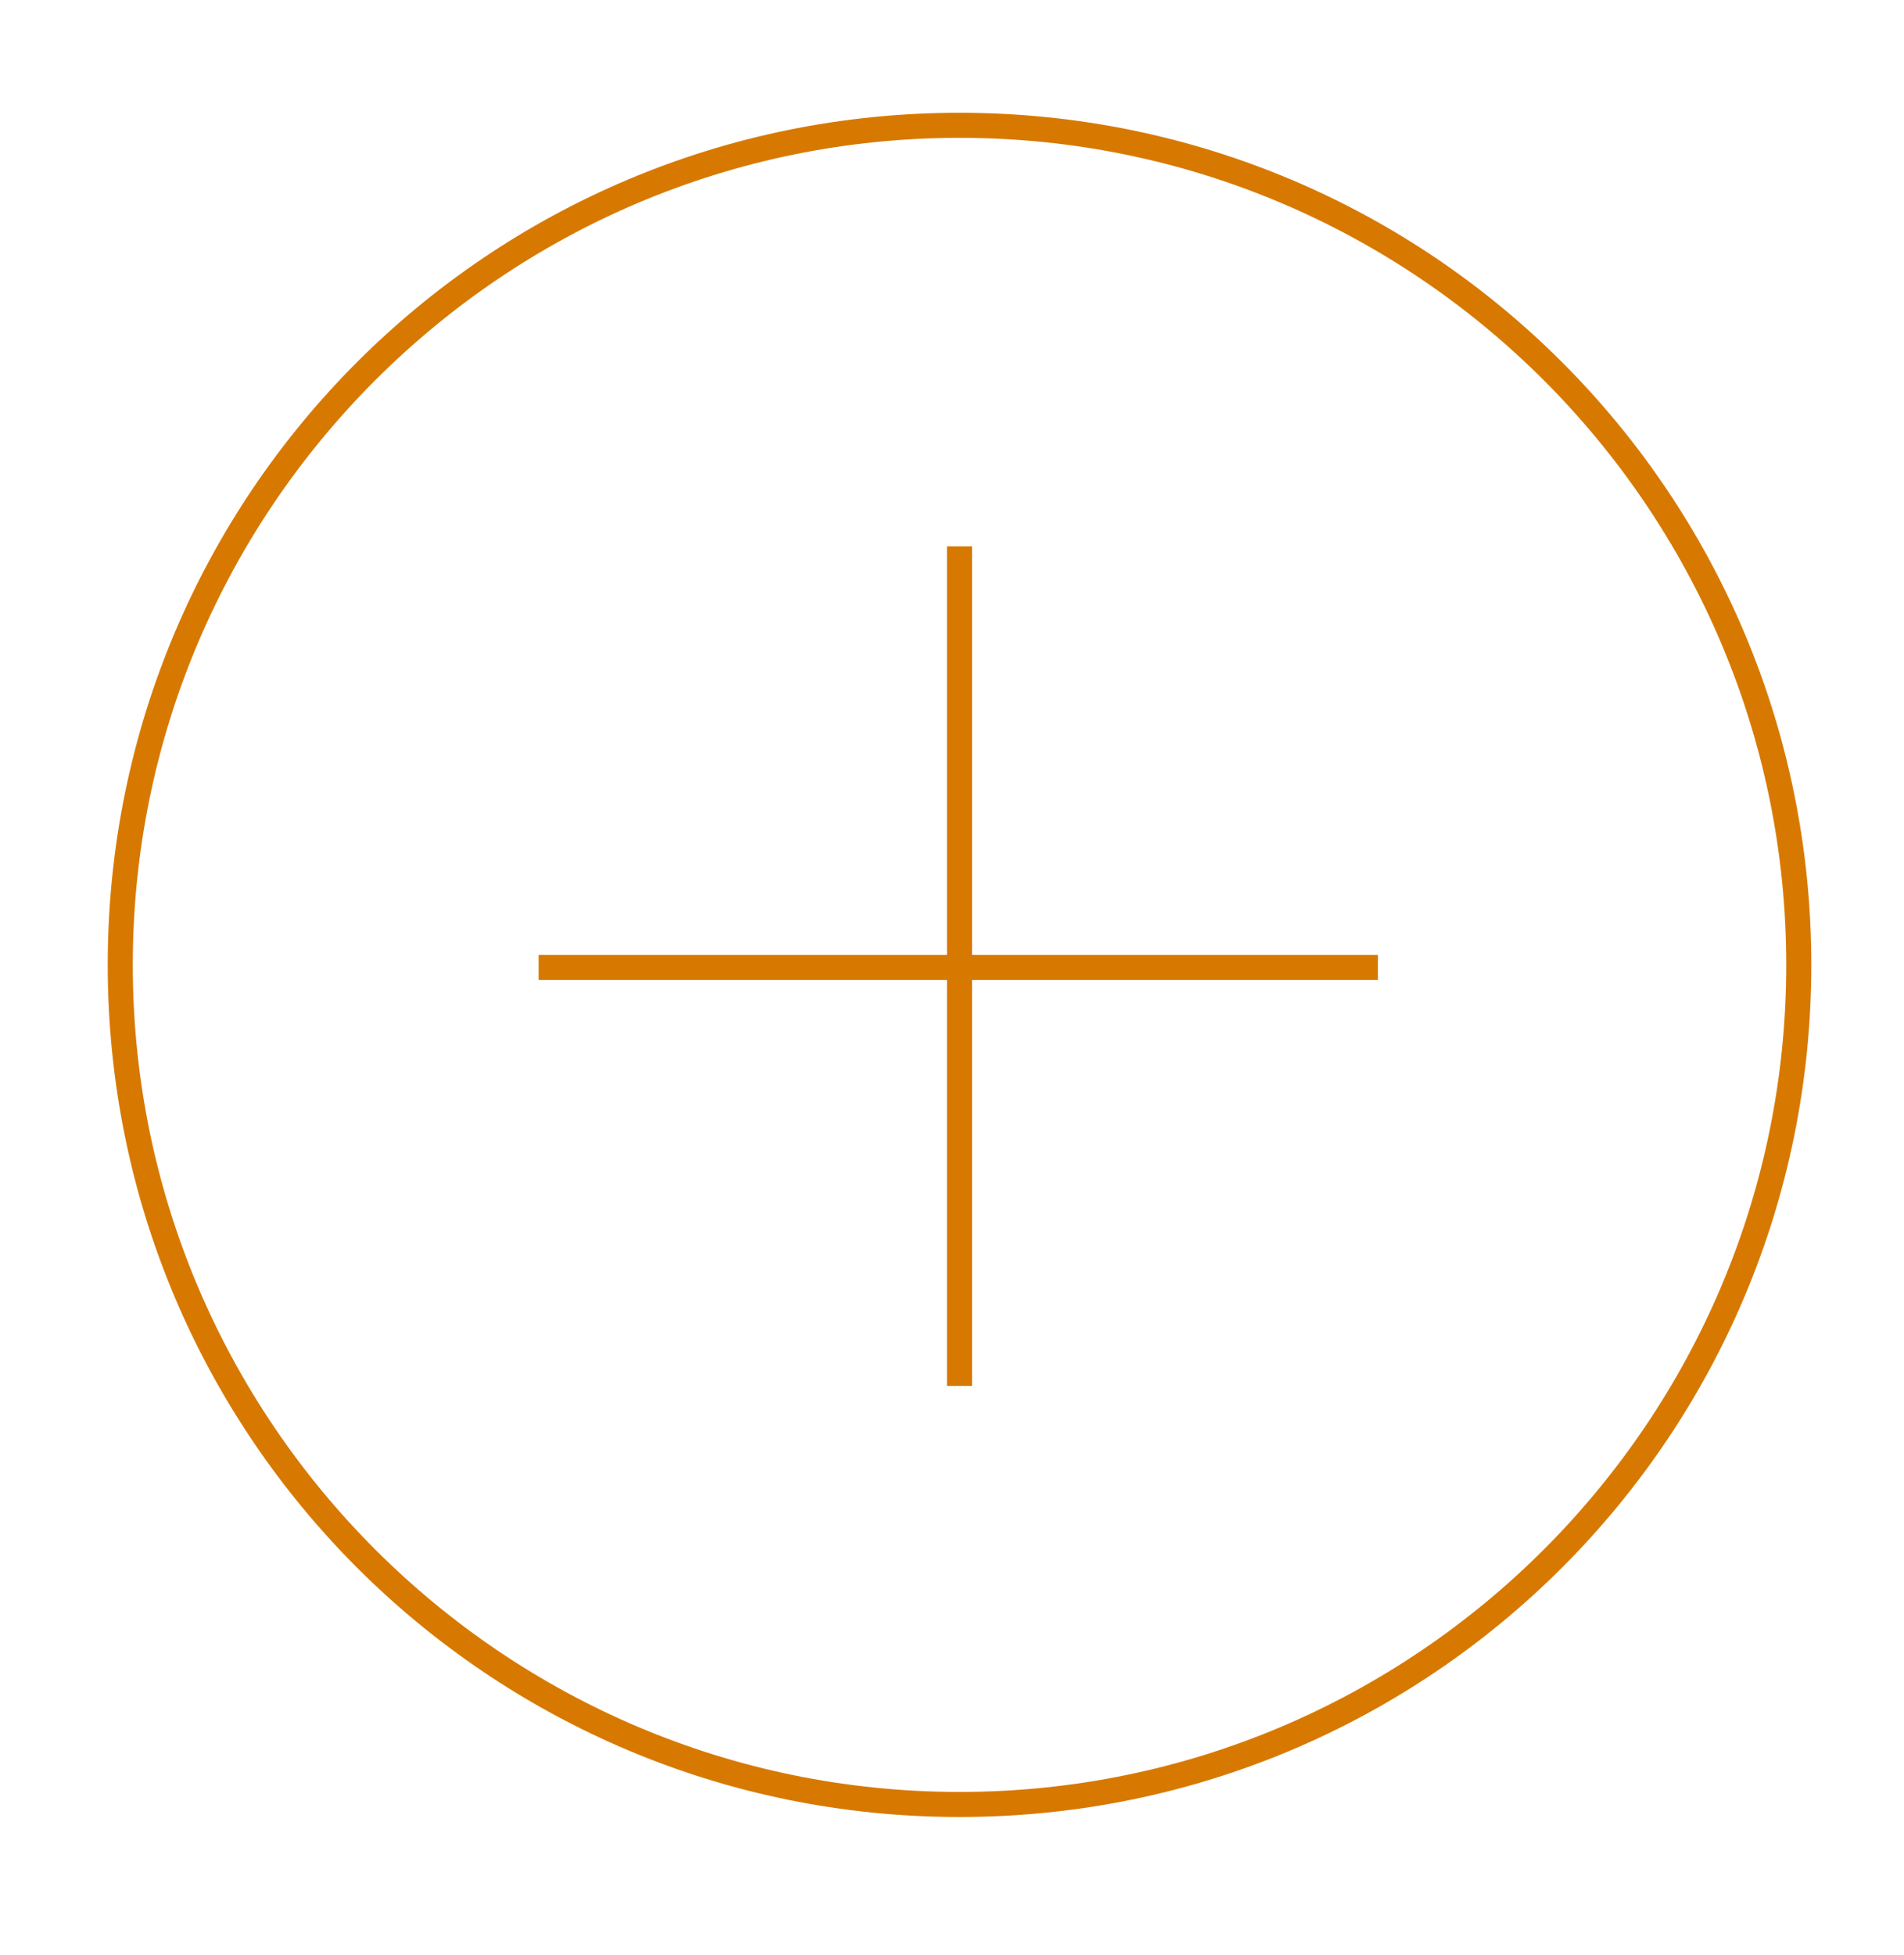 <?xml version="1.0" encoding="UTF-8"?> <!-- Generator: Adobe Illustrator 26.1.0, SVG Export Plug-In . SVG Version: 6.00 Build 0) --> <svg xmlns="http://www.w3.org/2000/svg" xmlns:xlink="http://www.w3.org/1999/xlink" id="Слой_1" x="0px" y="0px" viewBox="0 0 76 78" style="enable-background:new 0 0 76 78;" xml:space="preserve"> <style type="text/css"> .st0{fill:#D77900;} </style> <g> <g> <path class="st0" d="M38.3,5.5c18.2,0,33,14.8,33,33s-14.8,33-33,33s-33-14.8-33-33S20.1,5.5,38.3,5.5 M38.3,4.5 c-18.8,0-34,15.2-34,34s15.2,34,34,34s34-15.2,34-34S57.1,4.5,38.3,4.5L38.3,4.5z"></path> </g> <g> <rect x="37.8" y="21.8" class="st0" width="1" height="33.5"></rect> </g> <g> <rect x="21.5" y="38.1" class="st0" width="33.5" height="1"></rect> </g> </g> </svg> 